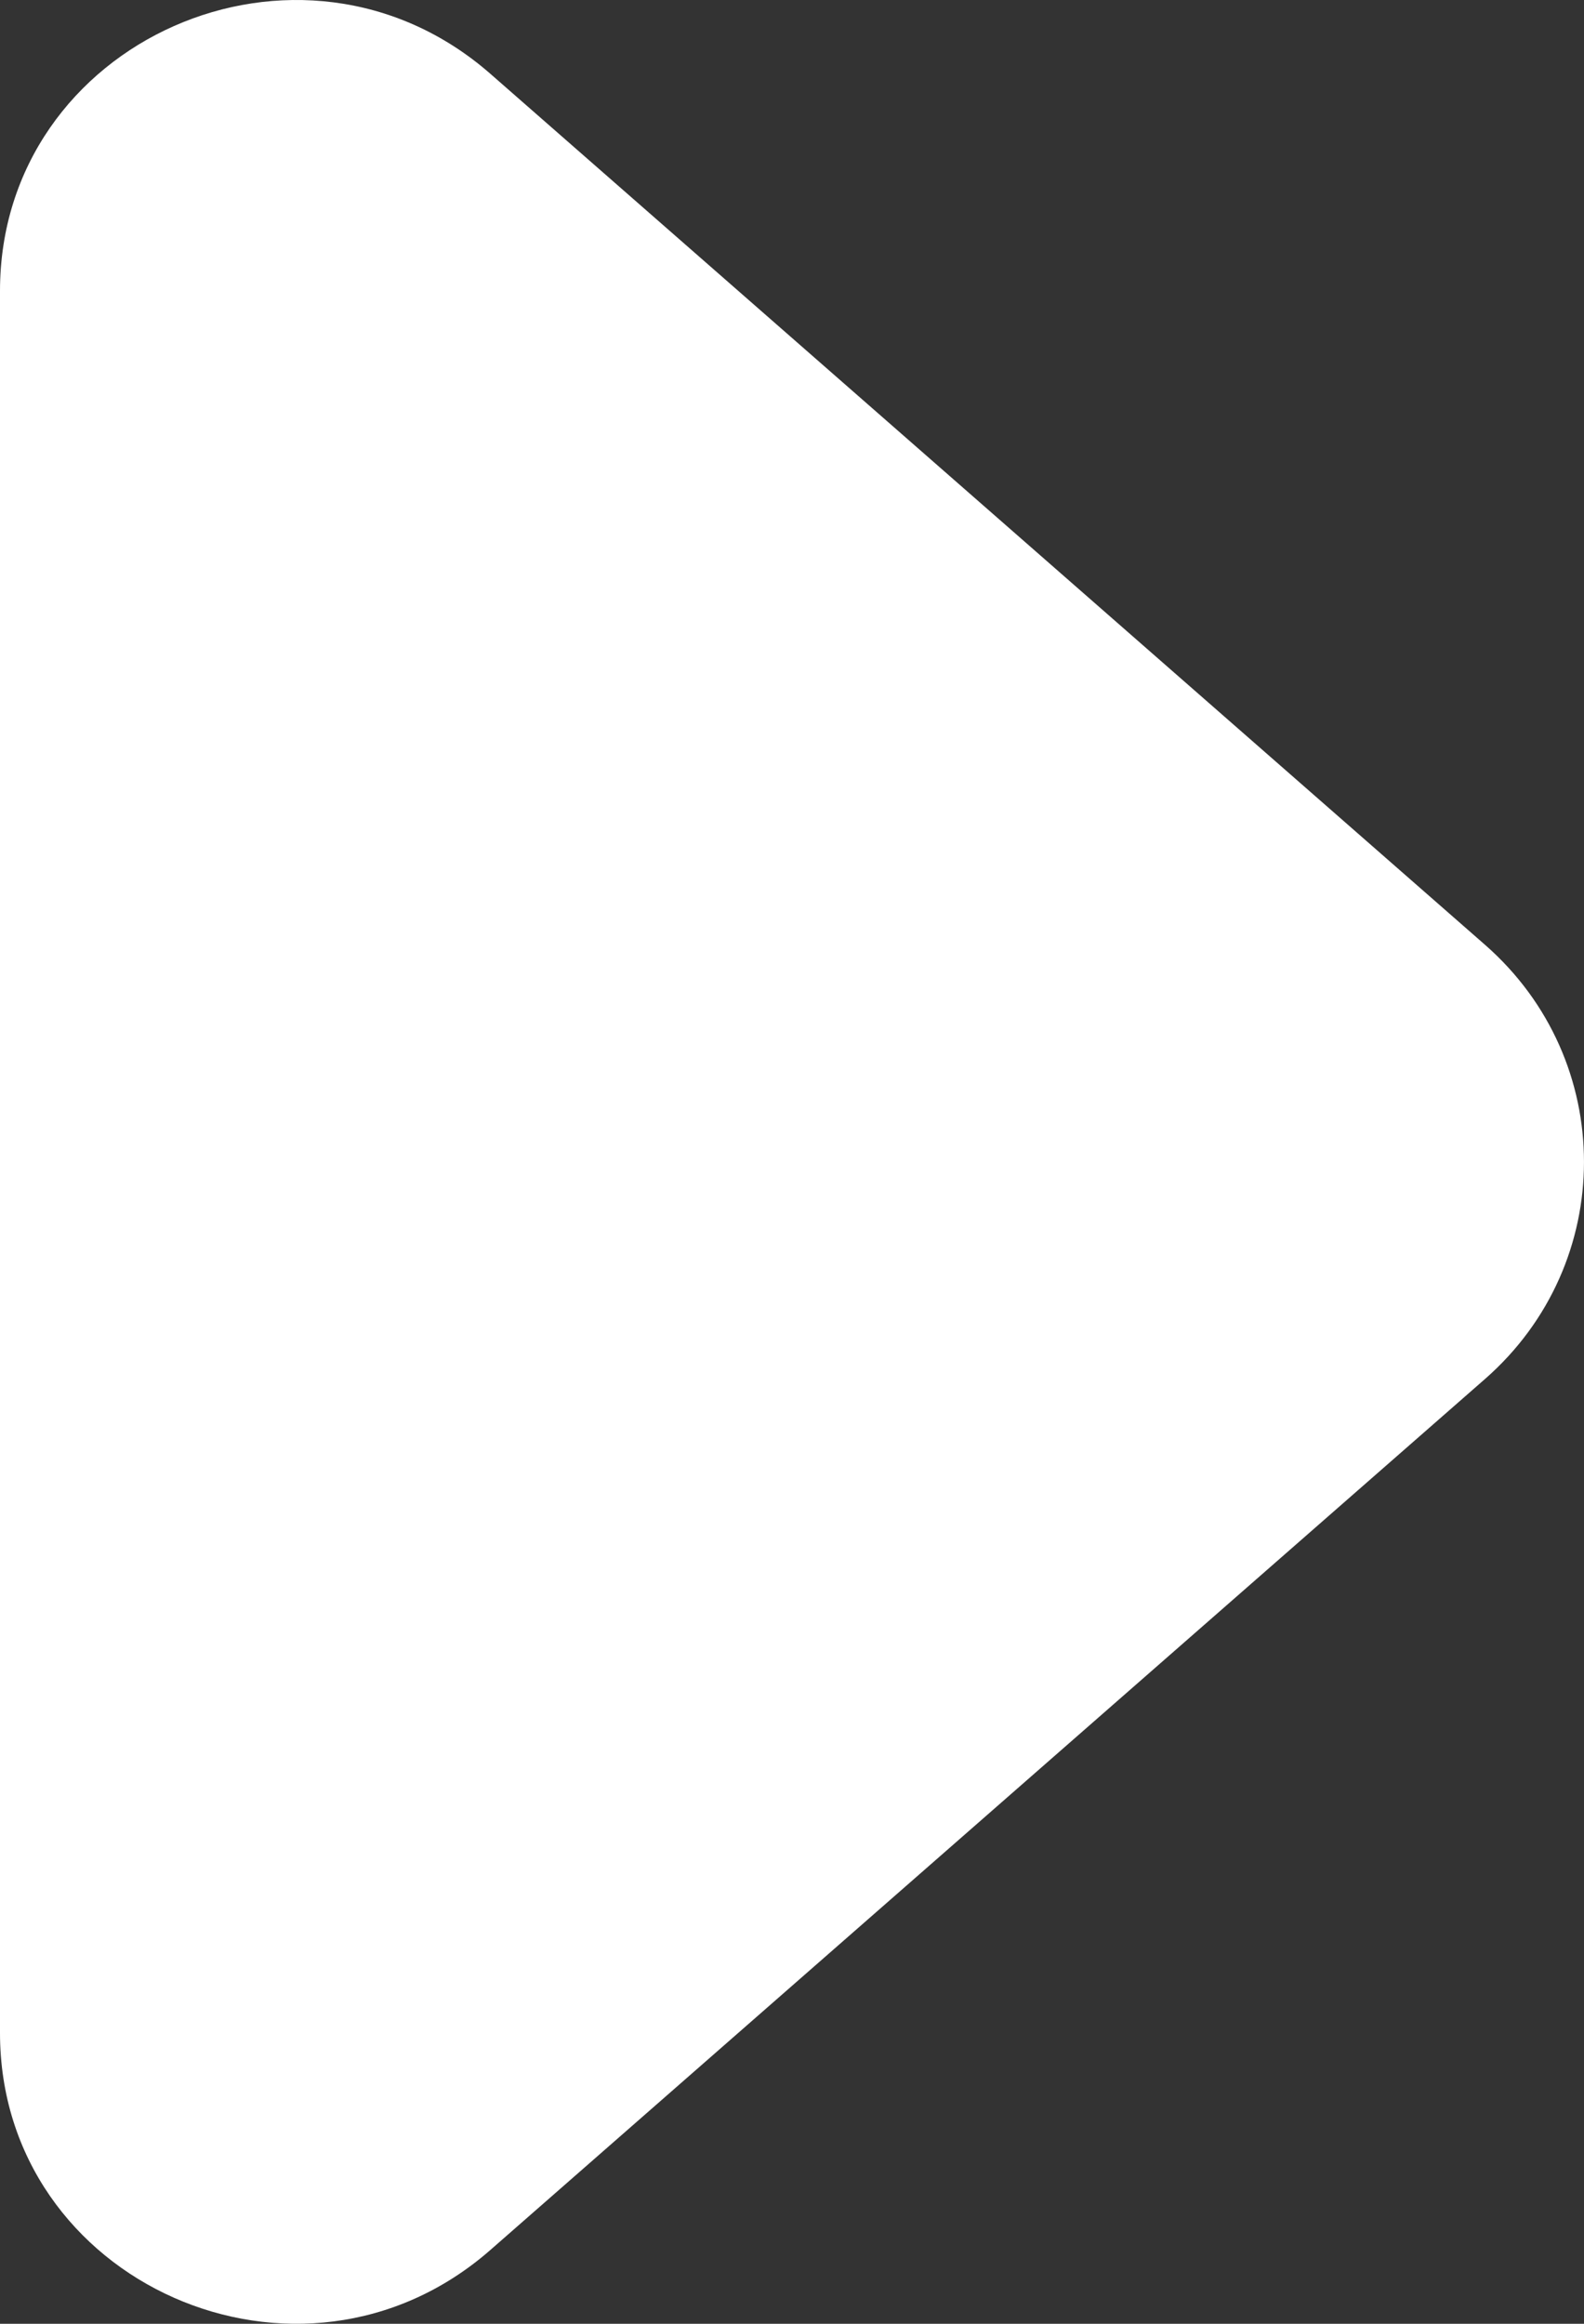 <?xml version="1.0" encoding="UTF-8"?>
<svg width="30px" height="44px" viewBox="0 0 30 44" version="1.1" xmlns="http://www.w3.org/2000/svg" xmlns:xlink="http://www.w3.org/1999/xlink">
    <rect x="0" y="0" width="30" height="44" fill="#333333" stroke="none"/>
    <!-- Generator: Sketch 52.1 (67048) - http://www.bohemiancoding.com/sketch -->
    <title>Play</title>
    <desc>Created with Sketch.</desc>
    <g id="Page-1" stroke="none" stroke-width="1" fill="none" fill-rule="evenodd">
        <g id="1.-Pause-state" transform="translate(-173, -510)" fill="#FFFFFF" fill-rule="nonzero">
            <g id="Buttons_play" transform="translate(107, 510)">
                <path d="M66,5.508 C66,0.765 71.69,-1.752 75.289,1.399 L94.127,17.891 C96.624,20.078 96.624,23.922 94.127,26.109 L75.289,42.601 C71.69,45.752 66,43.235 66,38.492 L66,5.508 Z" id="Play"></path>
            </g>
        </g>
    </g>
</svg>
